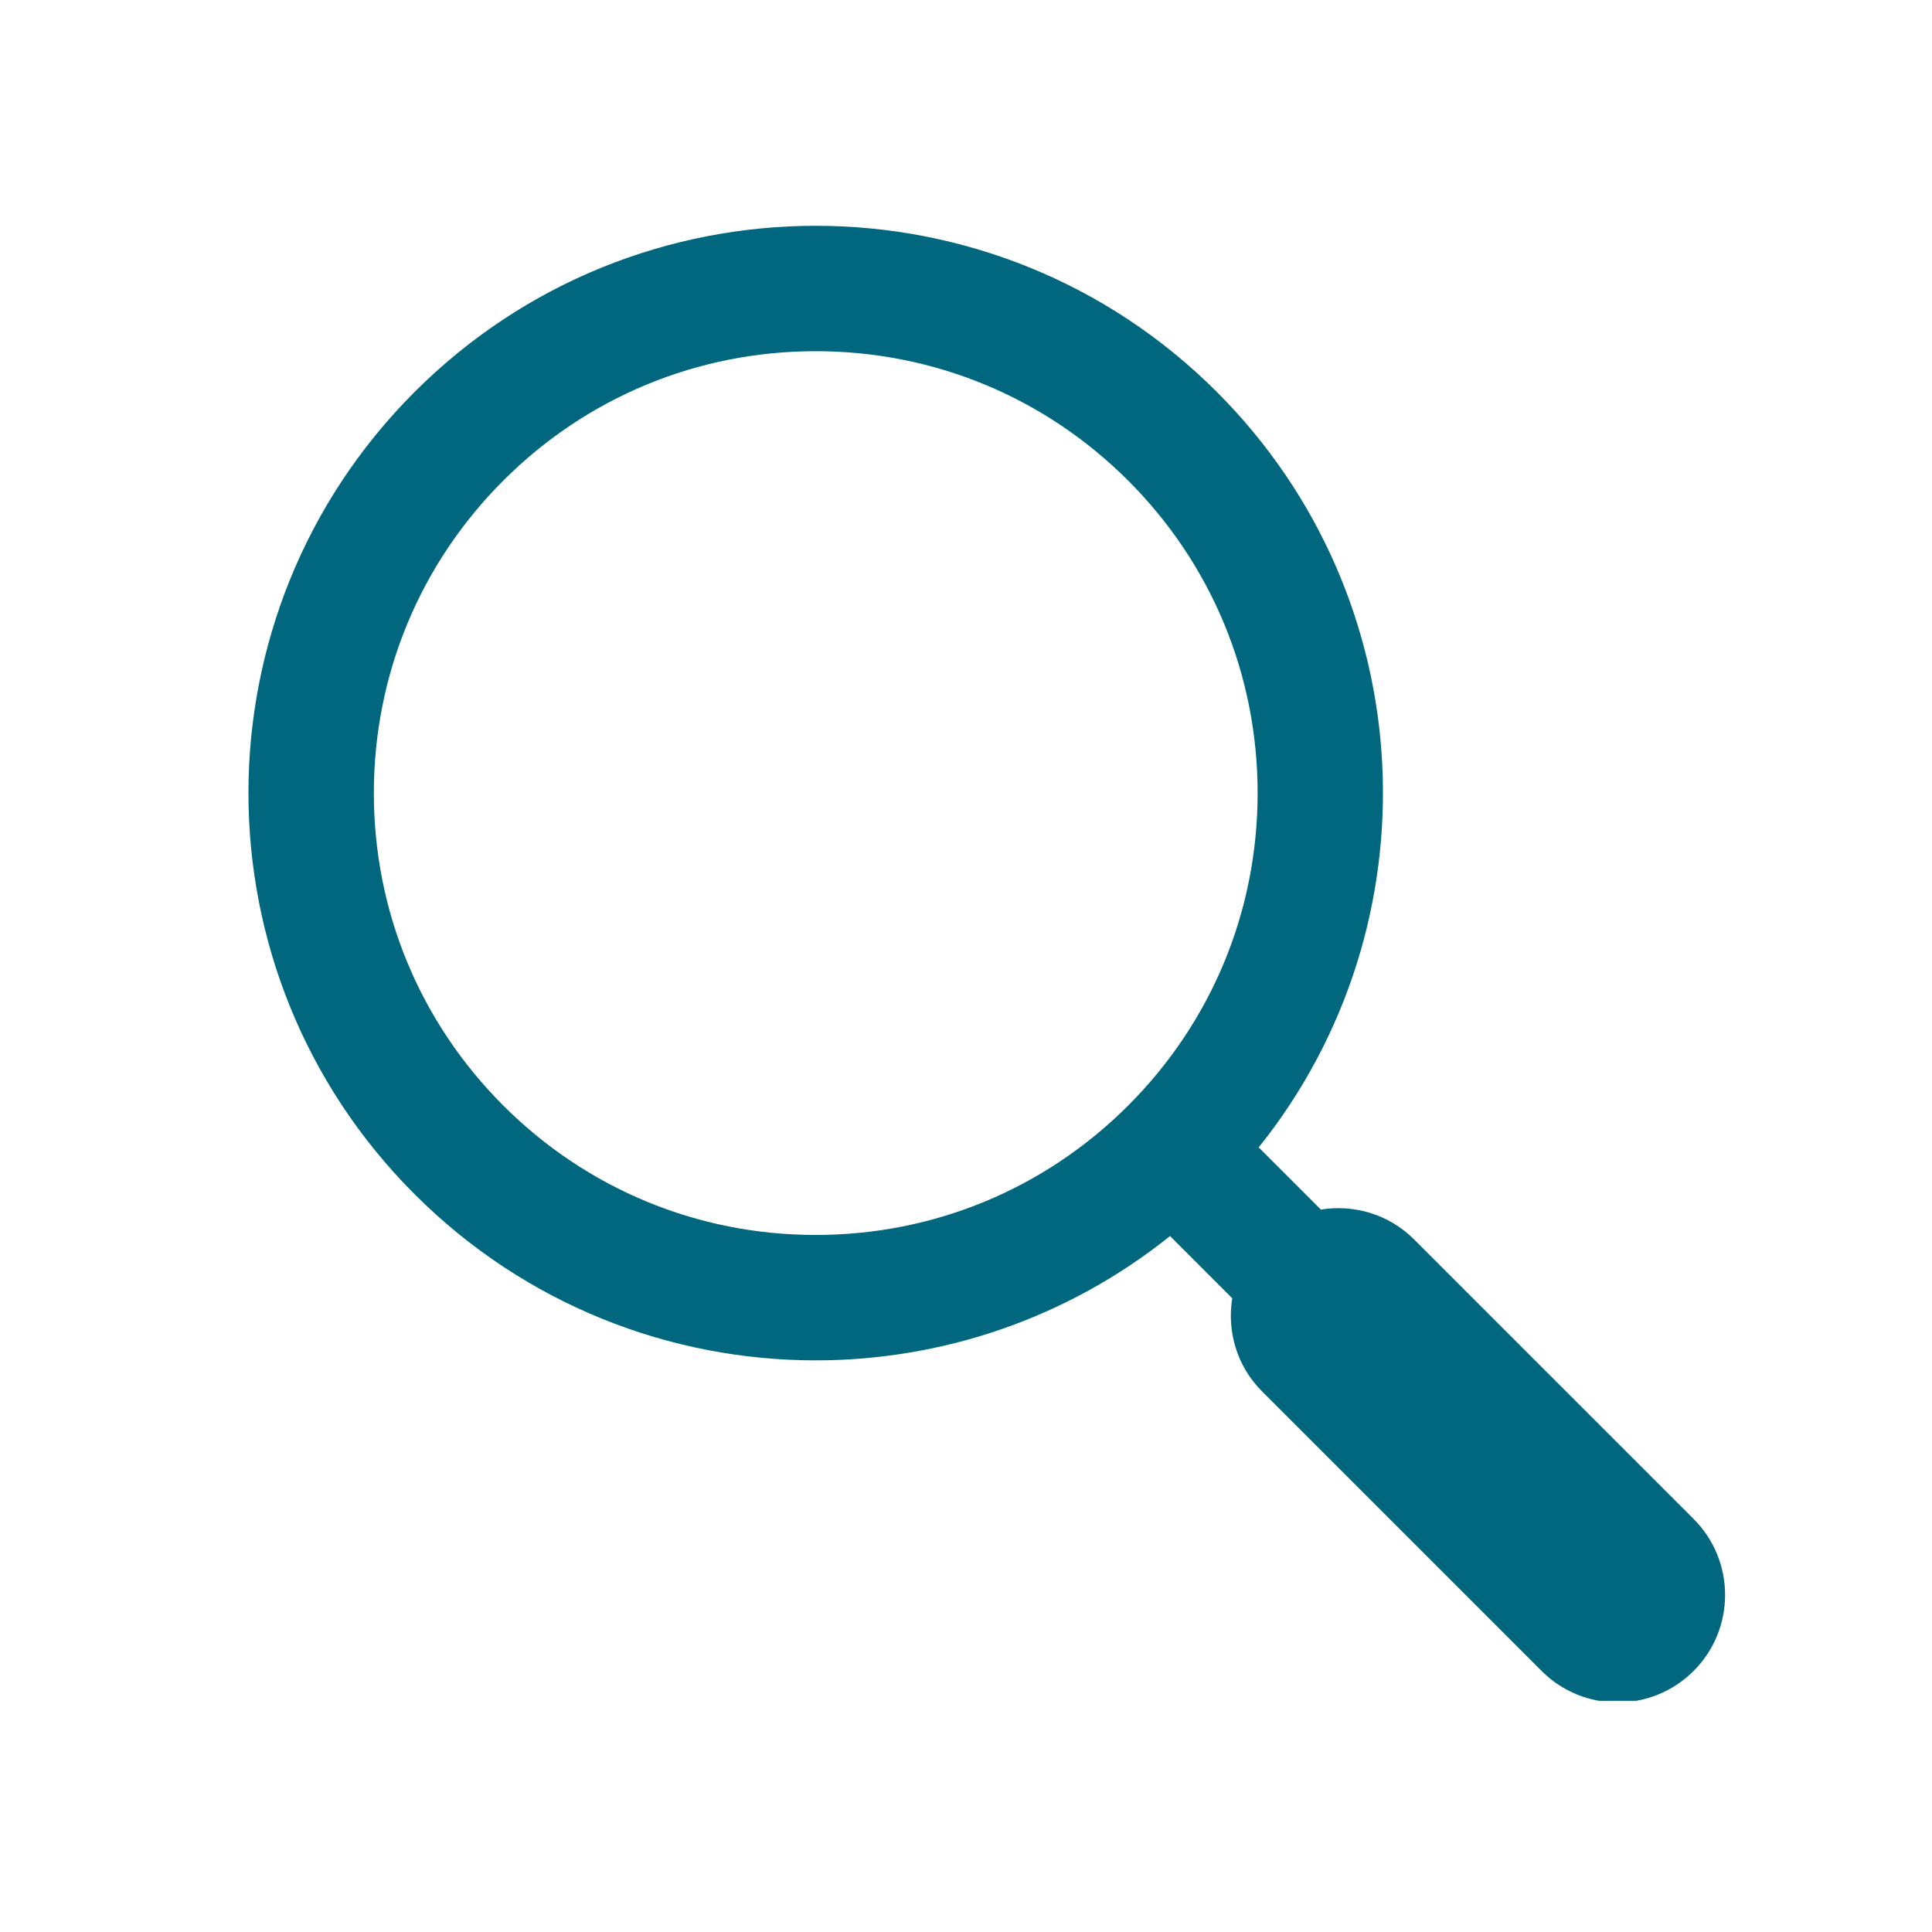 <svg xmlns="http://www.w3.org/2000/svg" xmlns:xlink="http://www.w3.org/1999/xlink" width="515" zoomAndPan="magnify" viewBox="0 0 386.25 386.25" height="515" preserveAspectRatio="xMidYMid meet" version="1.0"><defs><clipPath id="d98803e885"><path d="M 49 45.105 L 345 45.105 L 345 340.031 L 49 340.031 Z M 49 45.105 " clip-rule="nonzero"/></clipPath></defs><g clip-path="url(#d98803e885)"><path fill="#00677f" d="M 163.082 45.141 C 192.105 45.141 221.133 56.215 243.277 78.359 C 284.57 119.652 287.348 184.859 251.641 229.391 L 264.07 241.82 C 270.652 240.758 277.633 242.711 282.703 247.785 L 338.59 303.672 C 346.984 312.062 346.984 325.668 338.59 334.059 C 334.395 338.258 328.895 340.355 323.395 340.355 C 317.898 340.355 312.395 338.258 308.203 334.059 L 252.316 278.172 C 247.242 273.102 245.289 266.129 246.352 259.551 L 233.914 247.113 C 213.266 263.672 188.18 271.969 163.082 271.969 C 134.059 271.969 105.035 260.895 82.887 238.75 C 38.598 194.457 38.598 122.652 82.887 78.359 C 105.031 56.215 134.059 45.141 163.082 45.141 Z M 100.613 221.02 C 117.301 237.707 139.484 246.895 163.082 246.895 C 186.68 246.895 208.863 237.707 225.551 221.02 C 242.234 204.336 251.426 182.152 251.426 158.555 C 251.426 134.957 242.234 112.773 225.551 96.086 C 208.863 79.402 186.68 70.211 163.082 70.211 C 139.484 70.211 117.301 79.402 100.613 96.086 C 83.93 112.773 74.742 134.957 74.742 158.555 C 74.742 182.152 83.93 204.336 100.613 221.02 Z M 100.613 221.02 " fill-opacity="1" fill-rule="nonzero"/></g></svg>